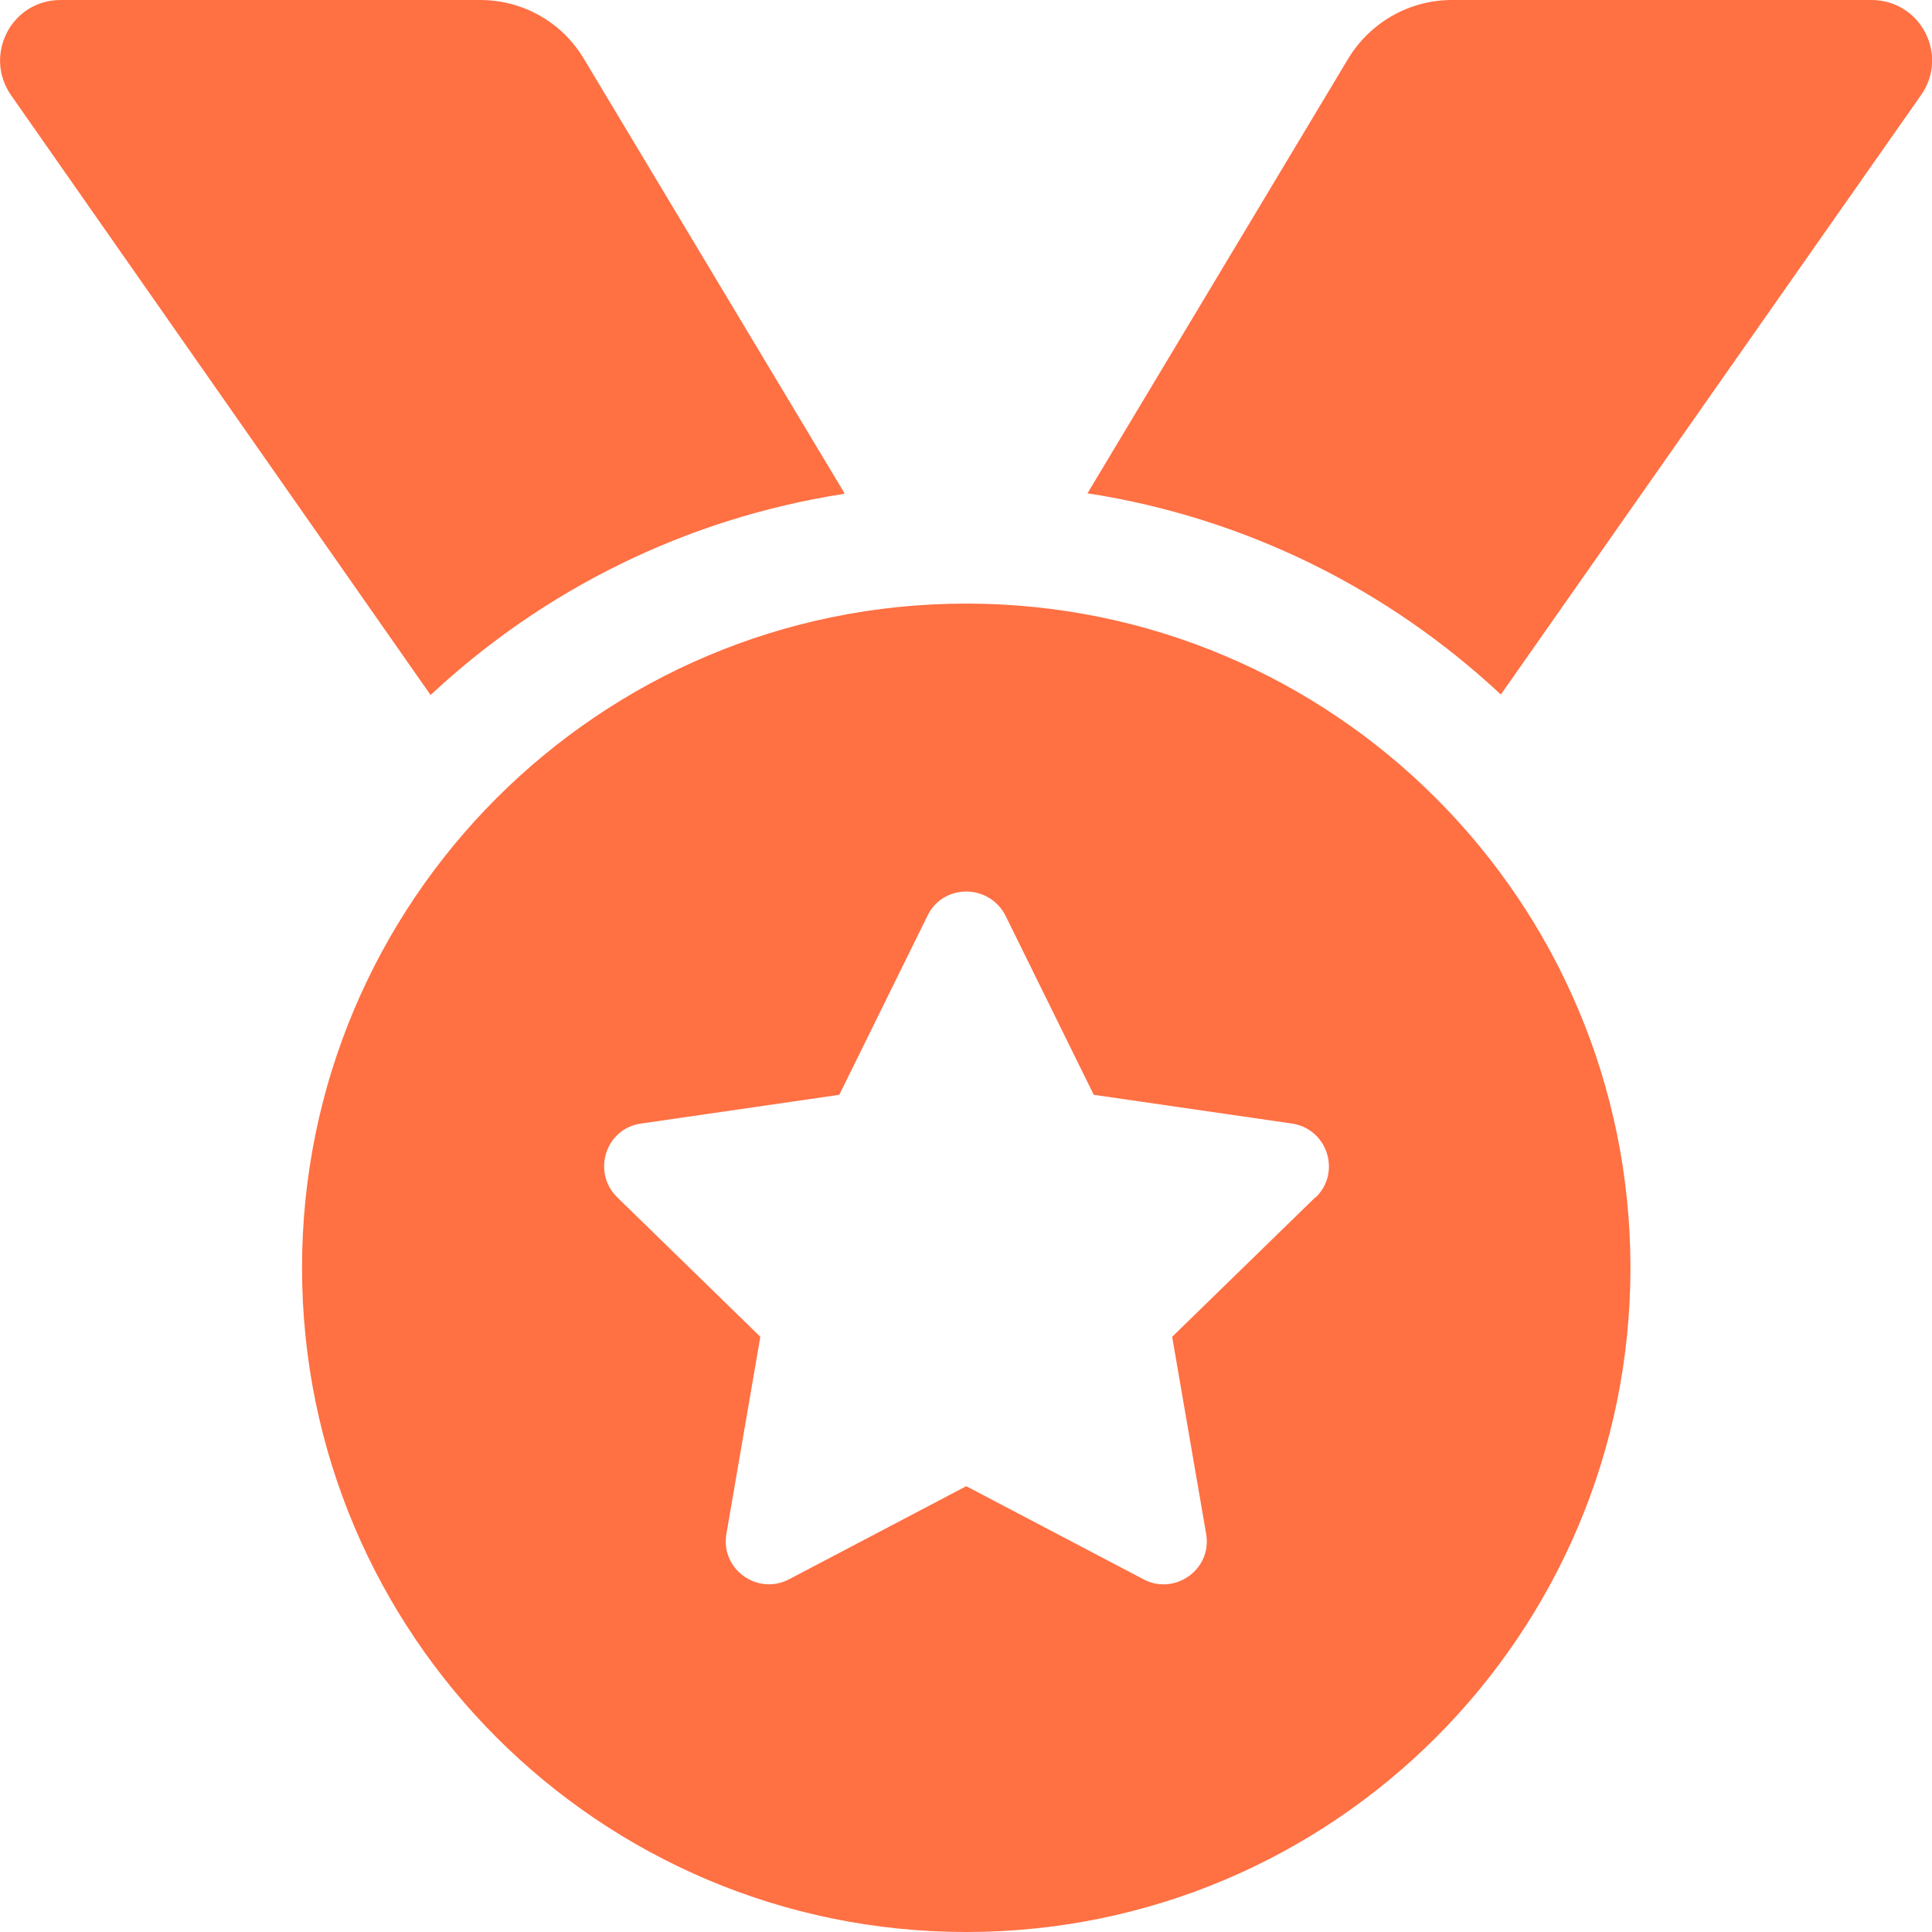 <?xml version="1.0" encoding="UTF-8"?> <svg xmlns="http://www.w3.org/2000/svg" width="24" height="24" viewBox="0 0 24 24" fill="none"><g clip-path="url(#clip0_2060_1572)"><path d="M16.34 14.873L14.561 16.606L14.983 19.053C15.061 19.495 14.593 19.826 14.204 19.618L12.003 18.462L9.803 19.618C9.407 19.826 8.946 19.488 9.024 19.053L9.445 16.606L7.667 14.873C7.349 14.561 7.524 14.016 7.965 13.957L10.426 13.6L11.523 11.373C11.62 11.172 11.815 11.075 12.003 11.075C12.191 11.075 12.386 11.172 12.49 11.373L13.587 13.6L16.048 13.957C16.489 14.022 16.664 14.561 16.346 14.873H16.34ZM12.003 7.498C7.446 7.498 3.752 11.192 3.752 15.749C3.752 20.306 7.446 24 12.003 24C16.56 24 20.254 20.306 20.254 15.749C20.254 11.192 16.56 7.498 12.003 7.498ZM23.247 0H18.034C17.508 0 17.021 0.279 16.749 0.727L13.509 6.128C15.483 6.433 17.255 7.329 18.644 8.628L23.864 1.181C24.214 0.682 23.857 0 23.247 0ZM10.491 6.128L7.251 0.727C6.979 0.273 6.492 0 5.966 0H0.753C0.143 0 -0.208 0.682 0.136 1.181L5.349 8.634C6.745 7.329 8.517 6.44 10.484 6.135L10.491 6.128Z" fill="#FF7043"></path></g><defs><clipPath id="clip0_2060_1572"><rect width="24" height="24" fill="white"></rect></clipPath></defs></svg> 